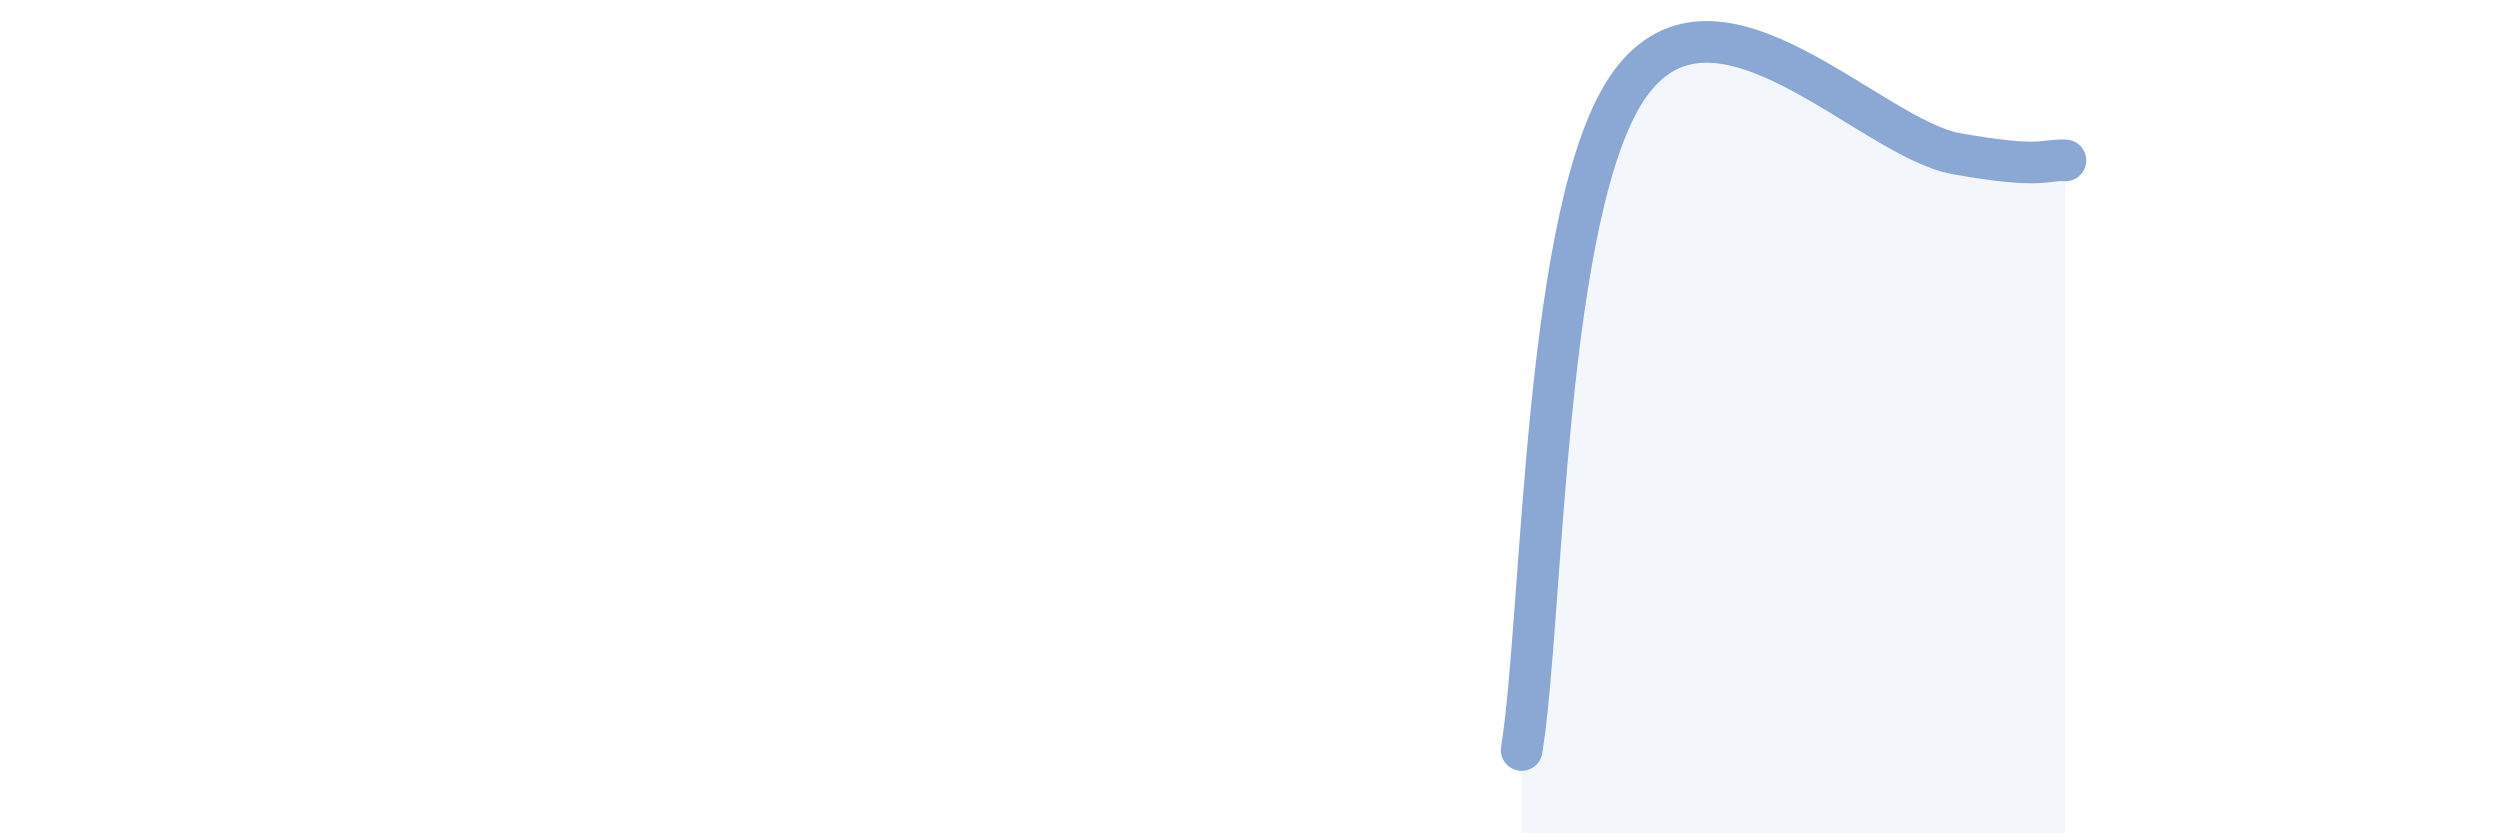 
    <svg width="60" height="20" viewBox="0 0 60 20" xmlns="http://www.w3.org/2000/svg">
      <path
        d="M 36.52,18 C 37.04,14.8 37.04,4.86 39.13,2 C 41.22,-0.86 44.87,3.32 46.96,3.69 C 49.05,4.06 49.05,3.82 49.57,3.85L49.57 20L36.52 20Z"
        fill="#8ba7d3"
        opacity="0.1"
        stroke-linecap="round"
        stroke-linejoin="round"
      />
      <path
        d="M 36.52,18 C 37.04,14.8 37.04,4.86 39.13,2 C 41.22,-0.86 44.87,3.32 46.96,3.69 C 49.05,4.06 49.05,3.82 49.57,3.85"
        stroke="#8ba7d3"
        stroke-width="1"
        fill="none"
        stroke-linecap="round"
        stroke-linejoin="round"
      />
    </svg>
  